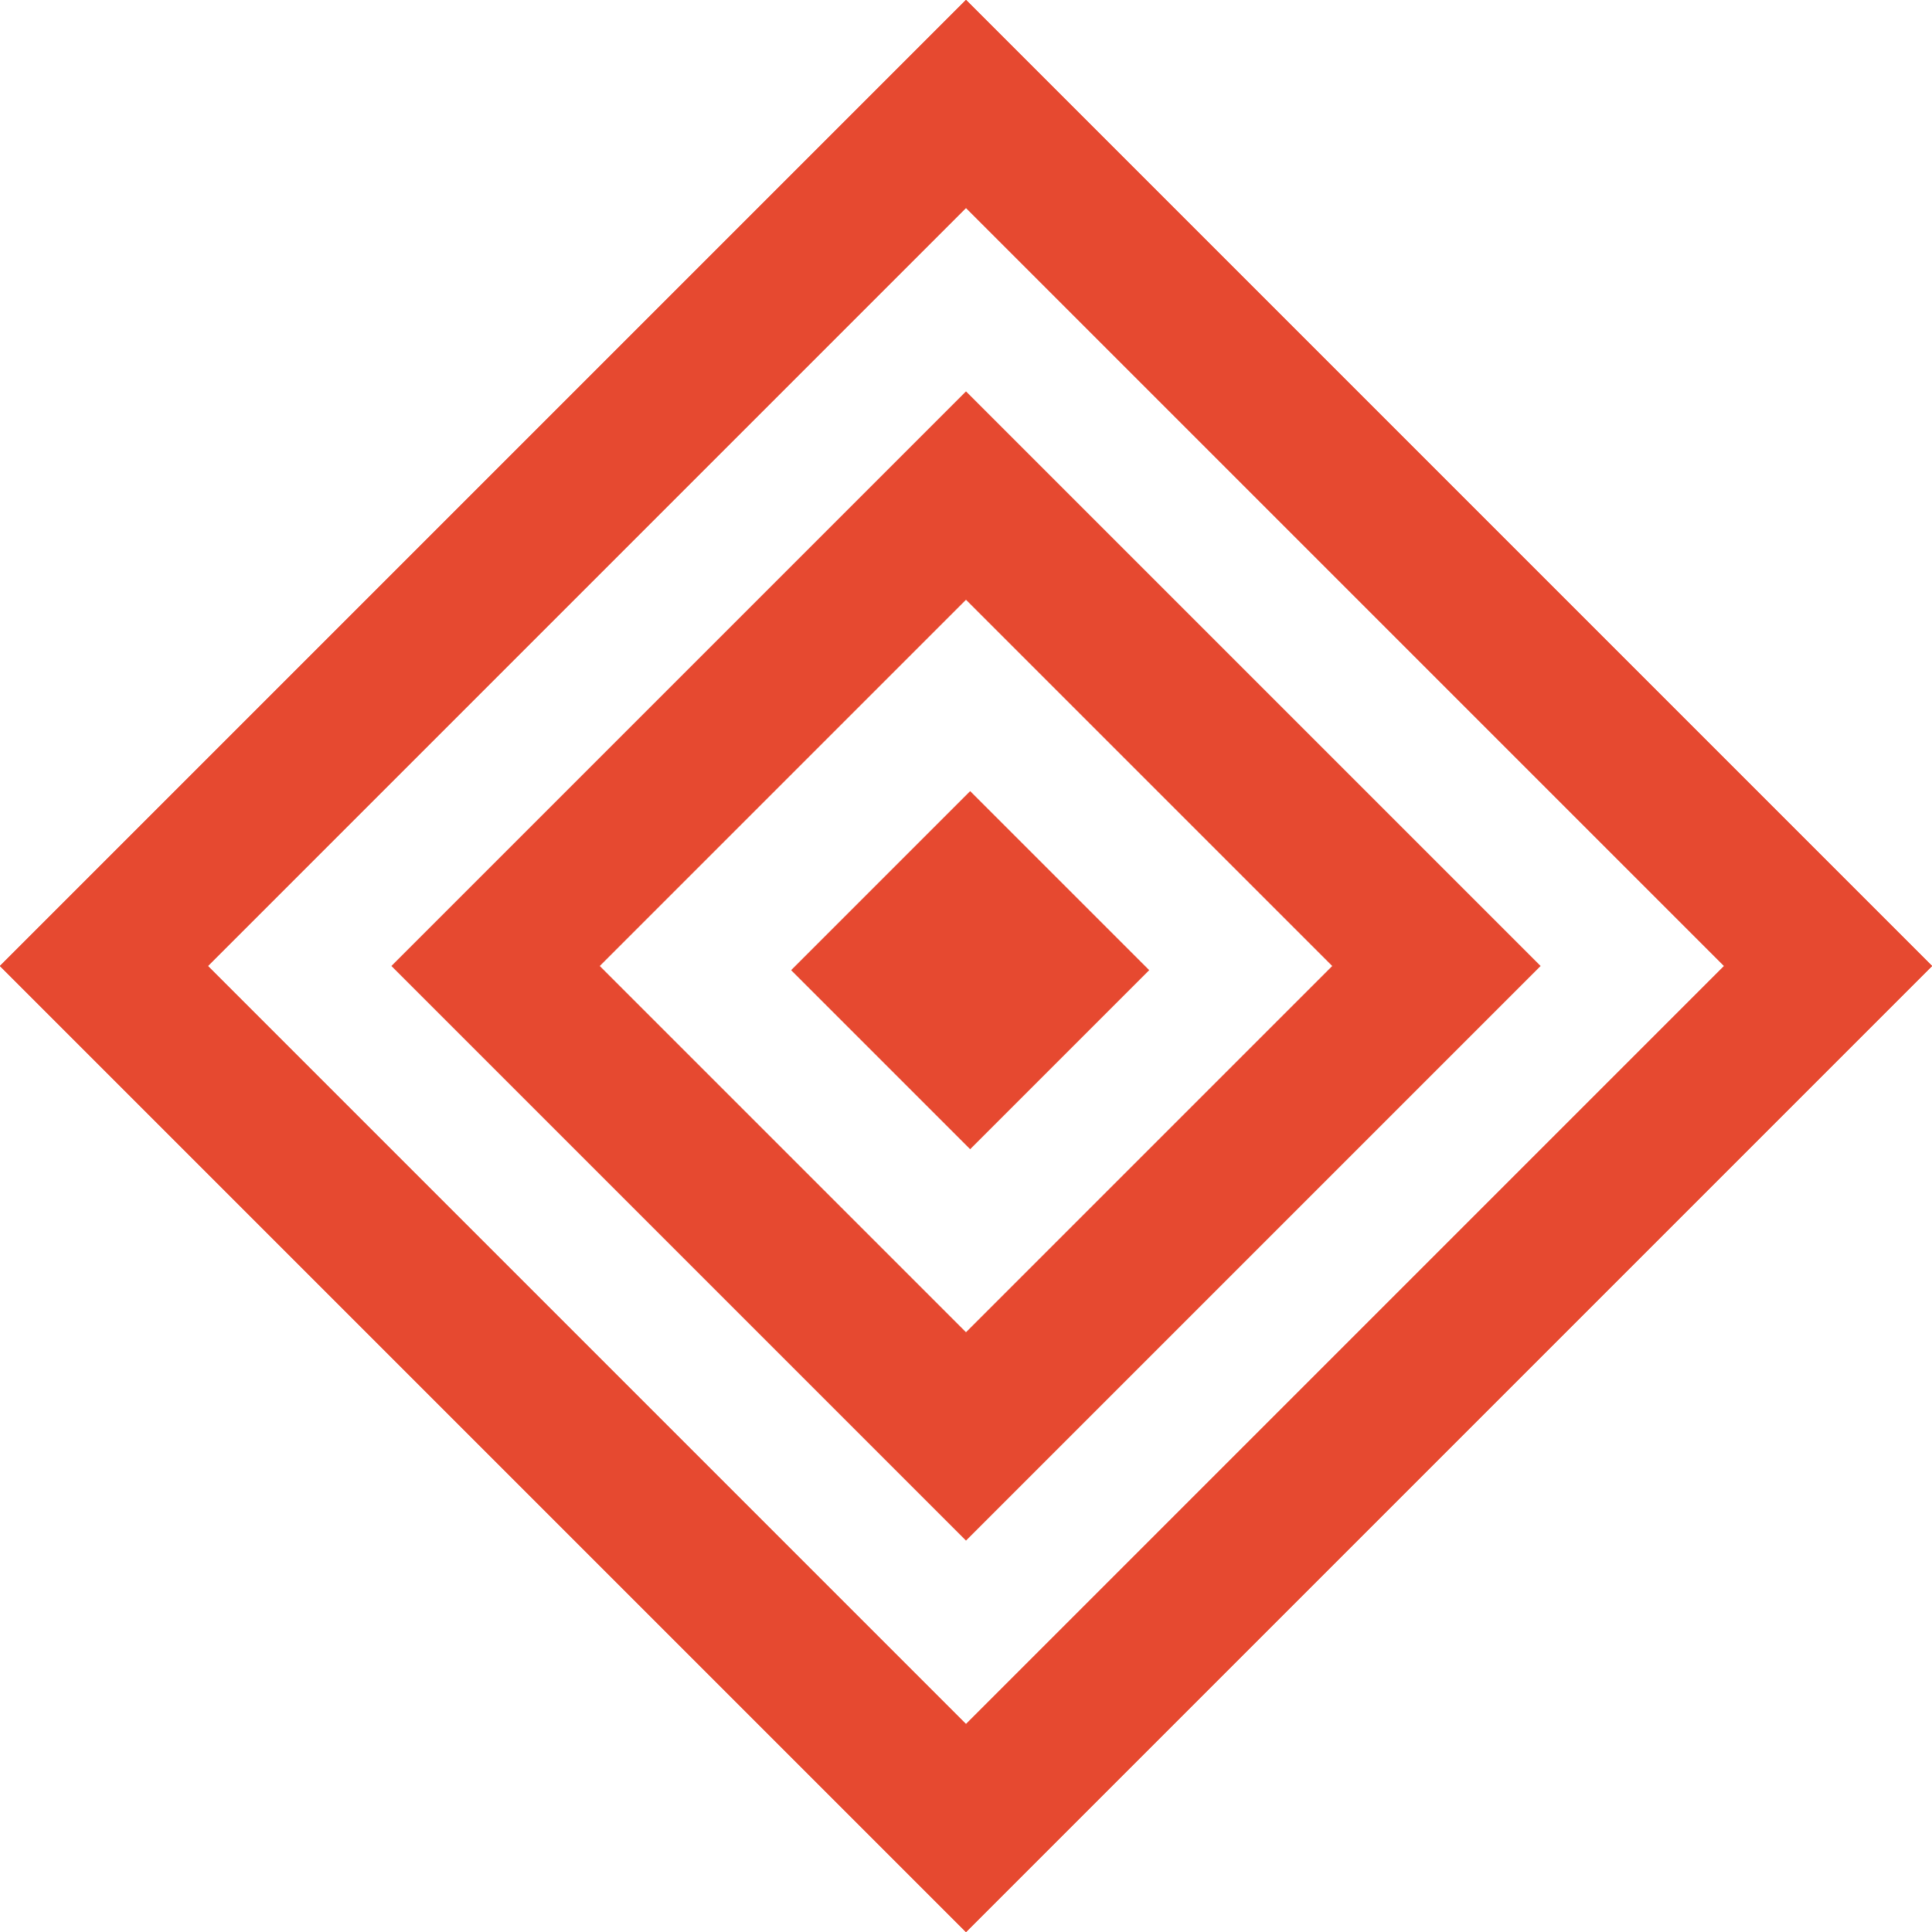 <?xml version="1.0" encoding="UTF-8"?> <svg xmlns="http://www.w3.org/2000/svg" xmlns:xlink="http://www.w3.org/1999/xlink" width="232px" height="232px" viewBox="0 0 232 232" version="1.1"><!-- Generator: Sketch 61 (89581) - https://sketch.com --><title>Red Diamond Symbol</title><desc>Created with Sketch.</desc><g id="Welcome" stroke="none" stroke-width="1" fill="none" fill-rule="evenodd"><g id="LandingPage" transform="translate(-274, -5205)" fill="#E64930"><g id="NONE-MORE-QUALIFIED" transform="translate(0, 5018)"><g id="Red-Diamond-Symbol" transform="translate(274, 187)"><path d="M116,0 L0,116 L116,232 L232,116 L116,0 Z M24.955,116 L116,24.955 L207.045,116 L116,207.046 L24.955,116 Z" id="Fill-1"></path><path d="M116,0 L0,116 L116,232 L232,116 L116,0 Z M24.955,116 L116,24.955 L207.045,116 L116,207.046 L24.955,116 Z" id="Fill-2"></path><path d="M116,0 L0,116 L116,232 L232,116 L116,0 Z M24.955,116 L116,24.955 L207.045,116 L116,207.046 L24.955,116 Z" id="Fill-3"></path><path d="M72.022,116 L116,159.978 L159.978,116 L116,72.022 L72.022,116 Z M116,185 L47,116 L116,47 L185,116 L116,185 Z" id="Fill-4"></path><polygon id="Fill-5" points="116.5 138 95 116.5 116.5 95 138 116.5"></polygon></g></g></g></g></svg> 